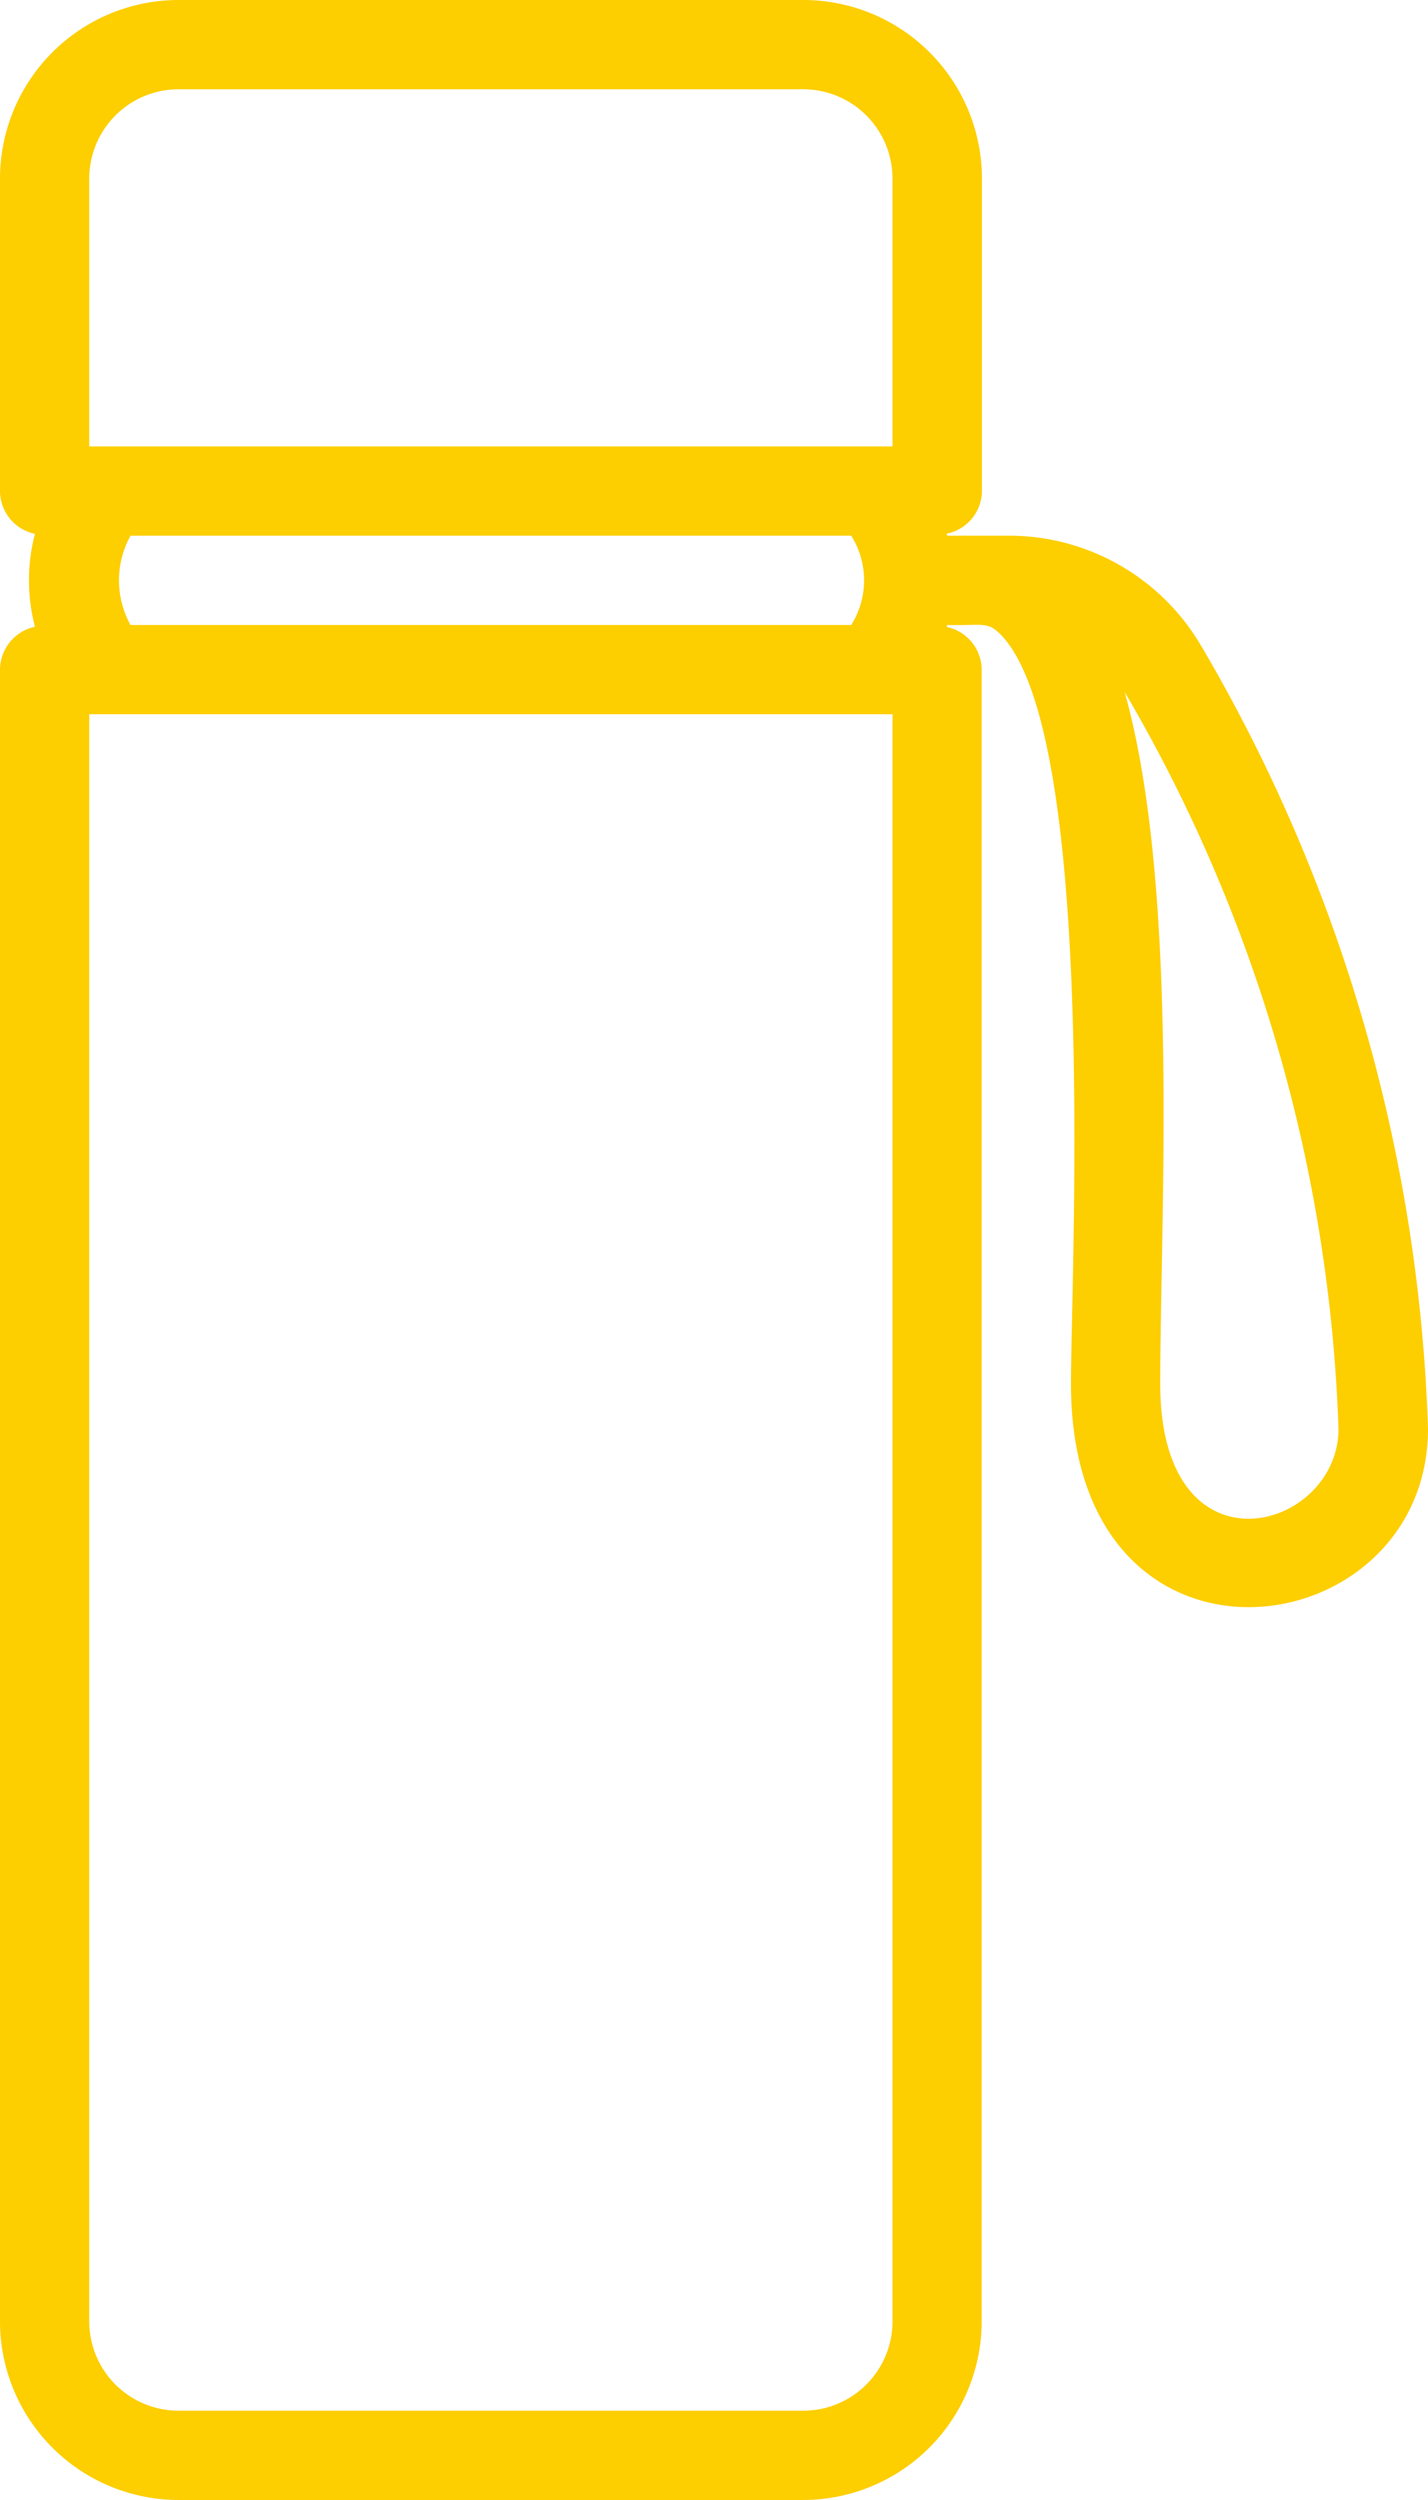 <svg xmlns="http://www.w3.org/2000/svg" width="21.523" height="37.665" viewBox="0 0 21.523 37.665"><path d="M25.122,10.762a3.355,3.355,0,0,0-2.908-1.691h-.938l-.008-.03A.662.662,0,0,0,21.8,8.4V3.69A2.693,2.693,0,0,0,19.107,1H9.69A2.693,2.693,0,0,0,7,3.69V8.4a.662.662,0,0,0,.527.643,2.755,2.755,0,0,0,0,1.4A.665.665,0,0,0,7,11.089V35.975a2.693,2.693,0,0,0,2.69,2.69h9.416a2.693,2.693,0,0,0,2.69-2.69V11.089a.662.662,0,0,0-.527-.643.3.3,0,0,0,.007-.03c.541.013.6-.061.806.144,1.466,1.5,1.06,9.594,1.06,11.29,0,4.735,5.381,4.01,5.381.673a24.855,24.855,0,0,0-3.4-11.761ZM8.967,10.416a1.39,1.39,0,0,1,0-1.345H19.83a1.265,1.265,0,0,1,0,1.345ZM8.345,3.69A1.347,1.347,0,0,1,9.69,2.345h9.416A1.347,1.347,0,0,1,20.452,3.69V7.726H8.345ZM20.452,35.975a1.347,1.347,0,0,1-1.345,1.345H9.69a1.347,1.347,0,0,1-1.345-1.345V11.761H20.452ZM24.487,21.85c0-2.485.295-7.47-.537-10.426l0,0a23.5,23.5,0,0,1,3.224,11.1C27.178,24.075,24.487,24.818,24.487,21.85Z" transform="translate(-7 -1)" fill="#fdce00"/></svg>